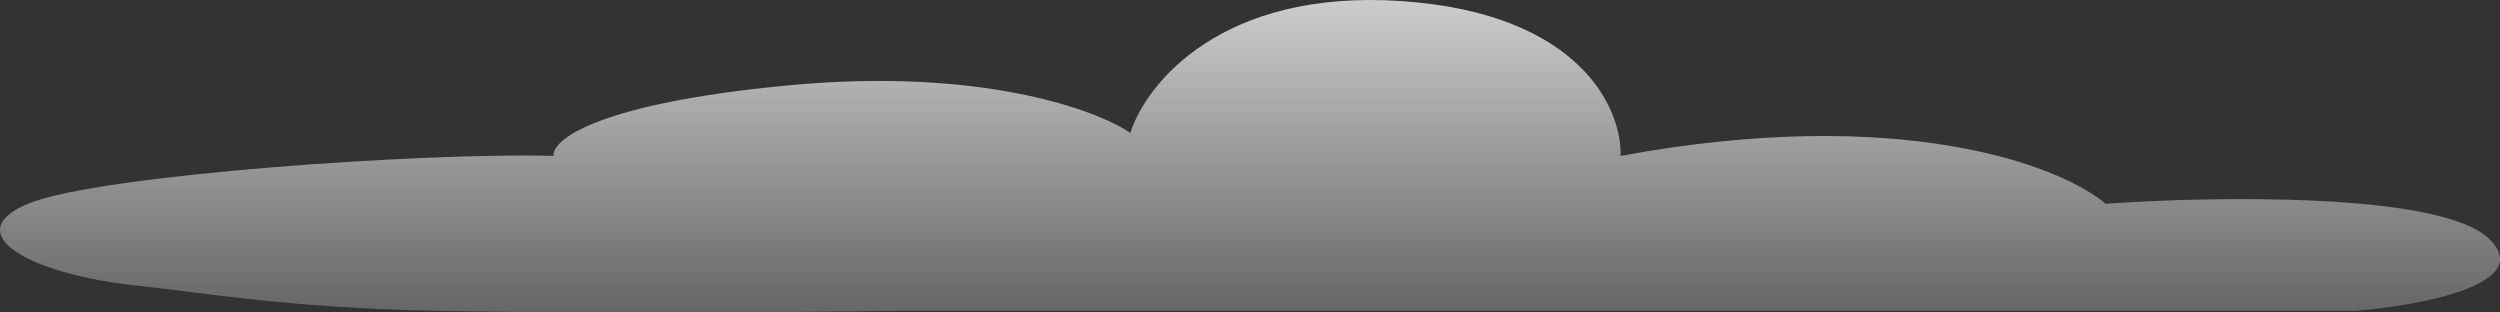 <svg width="512" height="64" viewBox="0 0 512 64" fill="none" xmlns="http://www.w3.org/2000/svg">
<rect x="0" y="0" width="512" height="64" fill="#333333" stroke="none"/>
<path d="M331.886 31.937C389.606 21.267 422.17 34.023 431.237 41.734C453.171 40.166 499.552 39.377 509.604 48.767C519.656 58.157 495.658 62.606 482.402 63.657H398.854H185.515C166.344 63.916 120.257 64.278 89.273 63.657C58.289 63.036 41.216 59.84 28.652 58.565C5.725 56.236 -8.576 47.71 5.725 41.734C20.025 35.759 87.977 31.145 113.366 31.937C113.02 28.671 122.148 21.208 161.422 17.483C200.696 13.758 224.504 22.431 231.499 27.232C234.651 17.192 250.152 -2.266 286.939 0.217C323.726 2.7 332.232 22.398 331.886 31.937Z" fill="url(#paint0_linear_192_100)"/>
<defs>
<linearGradient id="paint0_linear_192_100" x1="256" y1="0" x2="256" y2="64" gradientUnits="userSpaceOnUse">
<stop stop-color="white" stop-opacity="0.75"/>
<stop offset="1" stop-color="white" stop-opacity="0.25"/>
</linearGradient>
</defs>
</svg>
